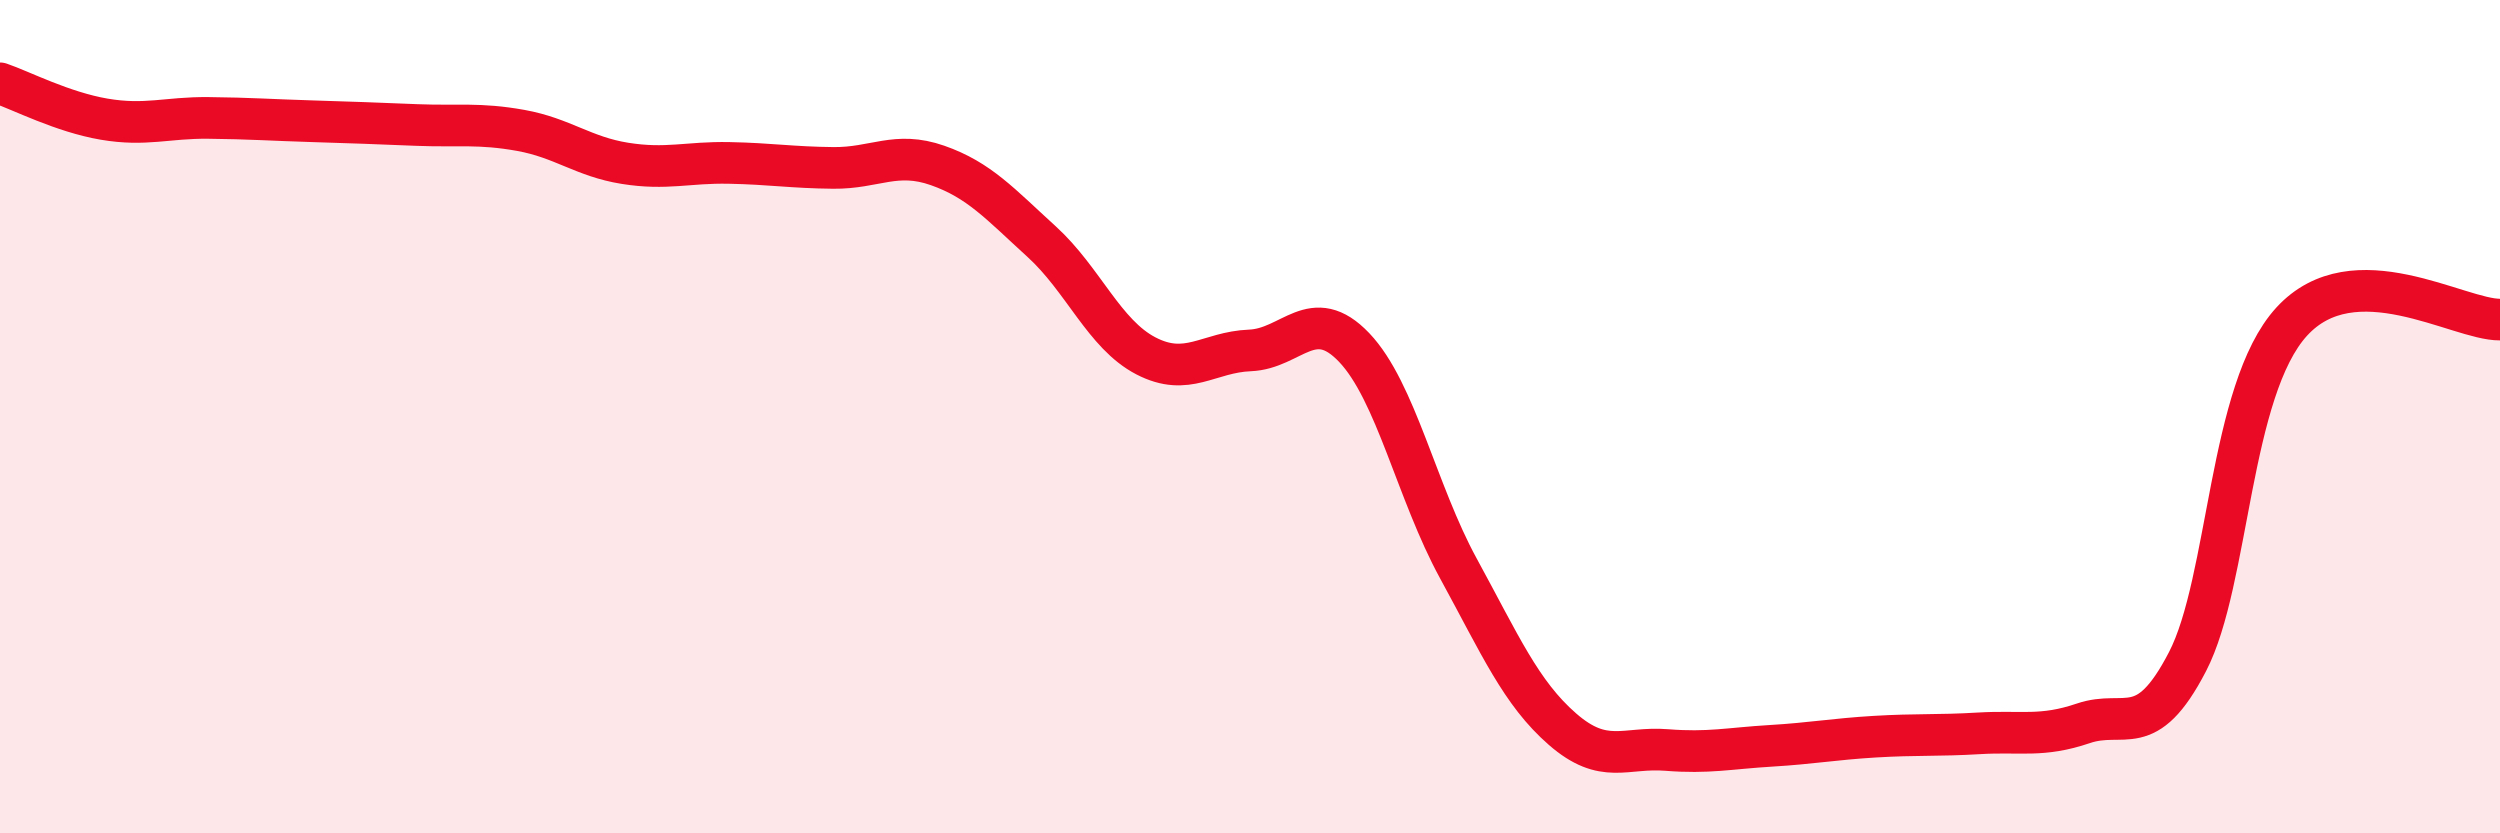 
    <svg width="60" height="20" viewBox="0 0 60 20" xmlns="http://www.w3.org/2000/svg">
      <path
        d="M 0,2 C 0.5,2.17 1.5,2.69 2.5,2.86 C 3.5,3.03 4,2.82 5,2.83 C 6,2.84 6.5,2.88 7.5,2.91 C 8.5,2.94 9,2.96 10,3 C 11,3.04 11.5,2.95 12.5,3.13 C 13.5,3.31 14,3.76 15,3.92 C 16,4.08 16.5,3.89 17.5,3.91 C 18.5,3.93 19,4.02 20,4.03 C 21,4.04 21.5,3.62 22.5,3.97 C 23.5,4.32 24,4.89 25,5.8 C 26,6.71 26.5,8.02 27.5,8.54 C 28.5,9.06 29,8.45 30,8.41 C 31,8.37 31.5,7.29 32.5,8.34 C 33.5,9.39 34,11.81 35,13.64 C 36,15.47 36.5,16.63 37.5,17.5 C 38.5,18.37 39,17.92 40,18 C 41,18.08 41.5,17.96 42.5,17.9 C 43.5,17.84 44,17.74 45,17.68 C 46,17.62 46.5,17.66 47.5,17.6 C 48.5,17.54 49,17.7 50,17.36 C 51,17.02 51.5,17.81 52.5,15.88 C 53.5,13.95 53.5,9.36 55,7.72 C 56.5,6.08 59,7.68 60,7.67L60 20L0 20Z"
        fill="#EB0A25"
        opacity="0.1"
        stroke-linecap="round"
        stroke-linejoin="round"
      />
      <path
        d="M 0,2 C 0.5,2.17 1.5,2.69 2.5,2.86 C 3.5,3.03 4,2.82 5,2.83 C 6,2.84 6.5,2.88 7.5,2.91 C 8.5,2.94 9,2.96 10,3 C 11,3.04 11.5,2.95 12.5,3.13 C 13.5,3.31 14,3.76 15,3.92 C 16,4.08 16.5,3.89 17.5,3.91 C 18.5,3.93 19,4.02 20,4.03 C 21,4.04 21.5,3.62 22.5,3.97 C 23.5,4.32 24,4.89 25,5.8 C 26,6.71 26.5,8.02 27.5,8.54 C 28.5,9.06 29,8.45 30,8.41 C 31,8.37 31.5,7.29 32.5,8.34 C 33.5,9.39 34,11.81 35,13.64 C 36,15.47 36.5,16.63 37.5,17.5 C 38.5,18.37 39,17.92 40,18 C 41,18.08 41.5,17.96 42.5,17.9 C 43.5,17.84 44,17.74 45,17.68 C 46,17.62 46.5,17.66 47.5,17.6 C 48.5,17.54 49,17.7 50,17.36 C 51,17.02 51.5,17.81 52.5,15.88 C 53.5,13.95 53.5,9.36 55,7.72 C 56.5,6.08 59,7.68 60,7.67"
        stroke="#EB0A25"
        stroke-width="1"
        fill="none"
        stroke-linecap="round"
        stroke-linejoin="round"
      />
    </svg>
  